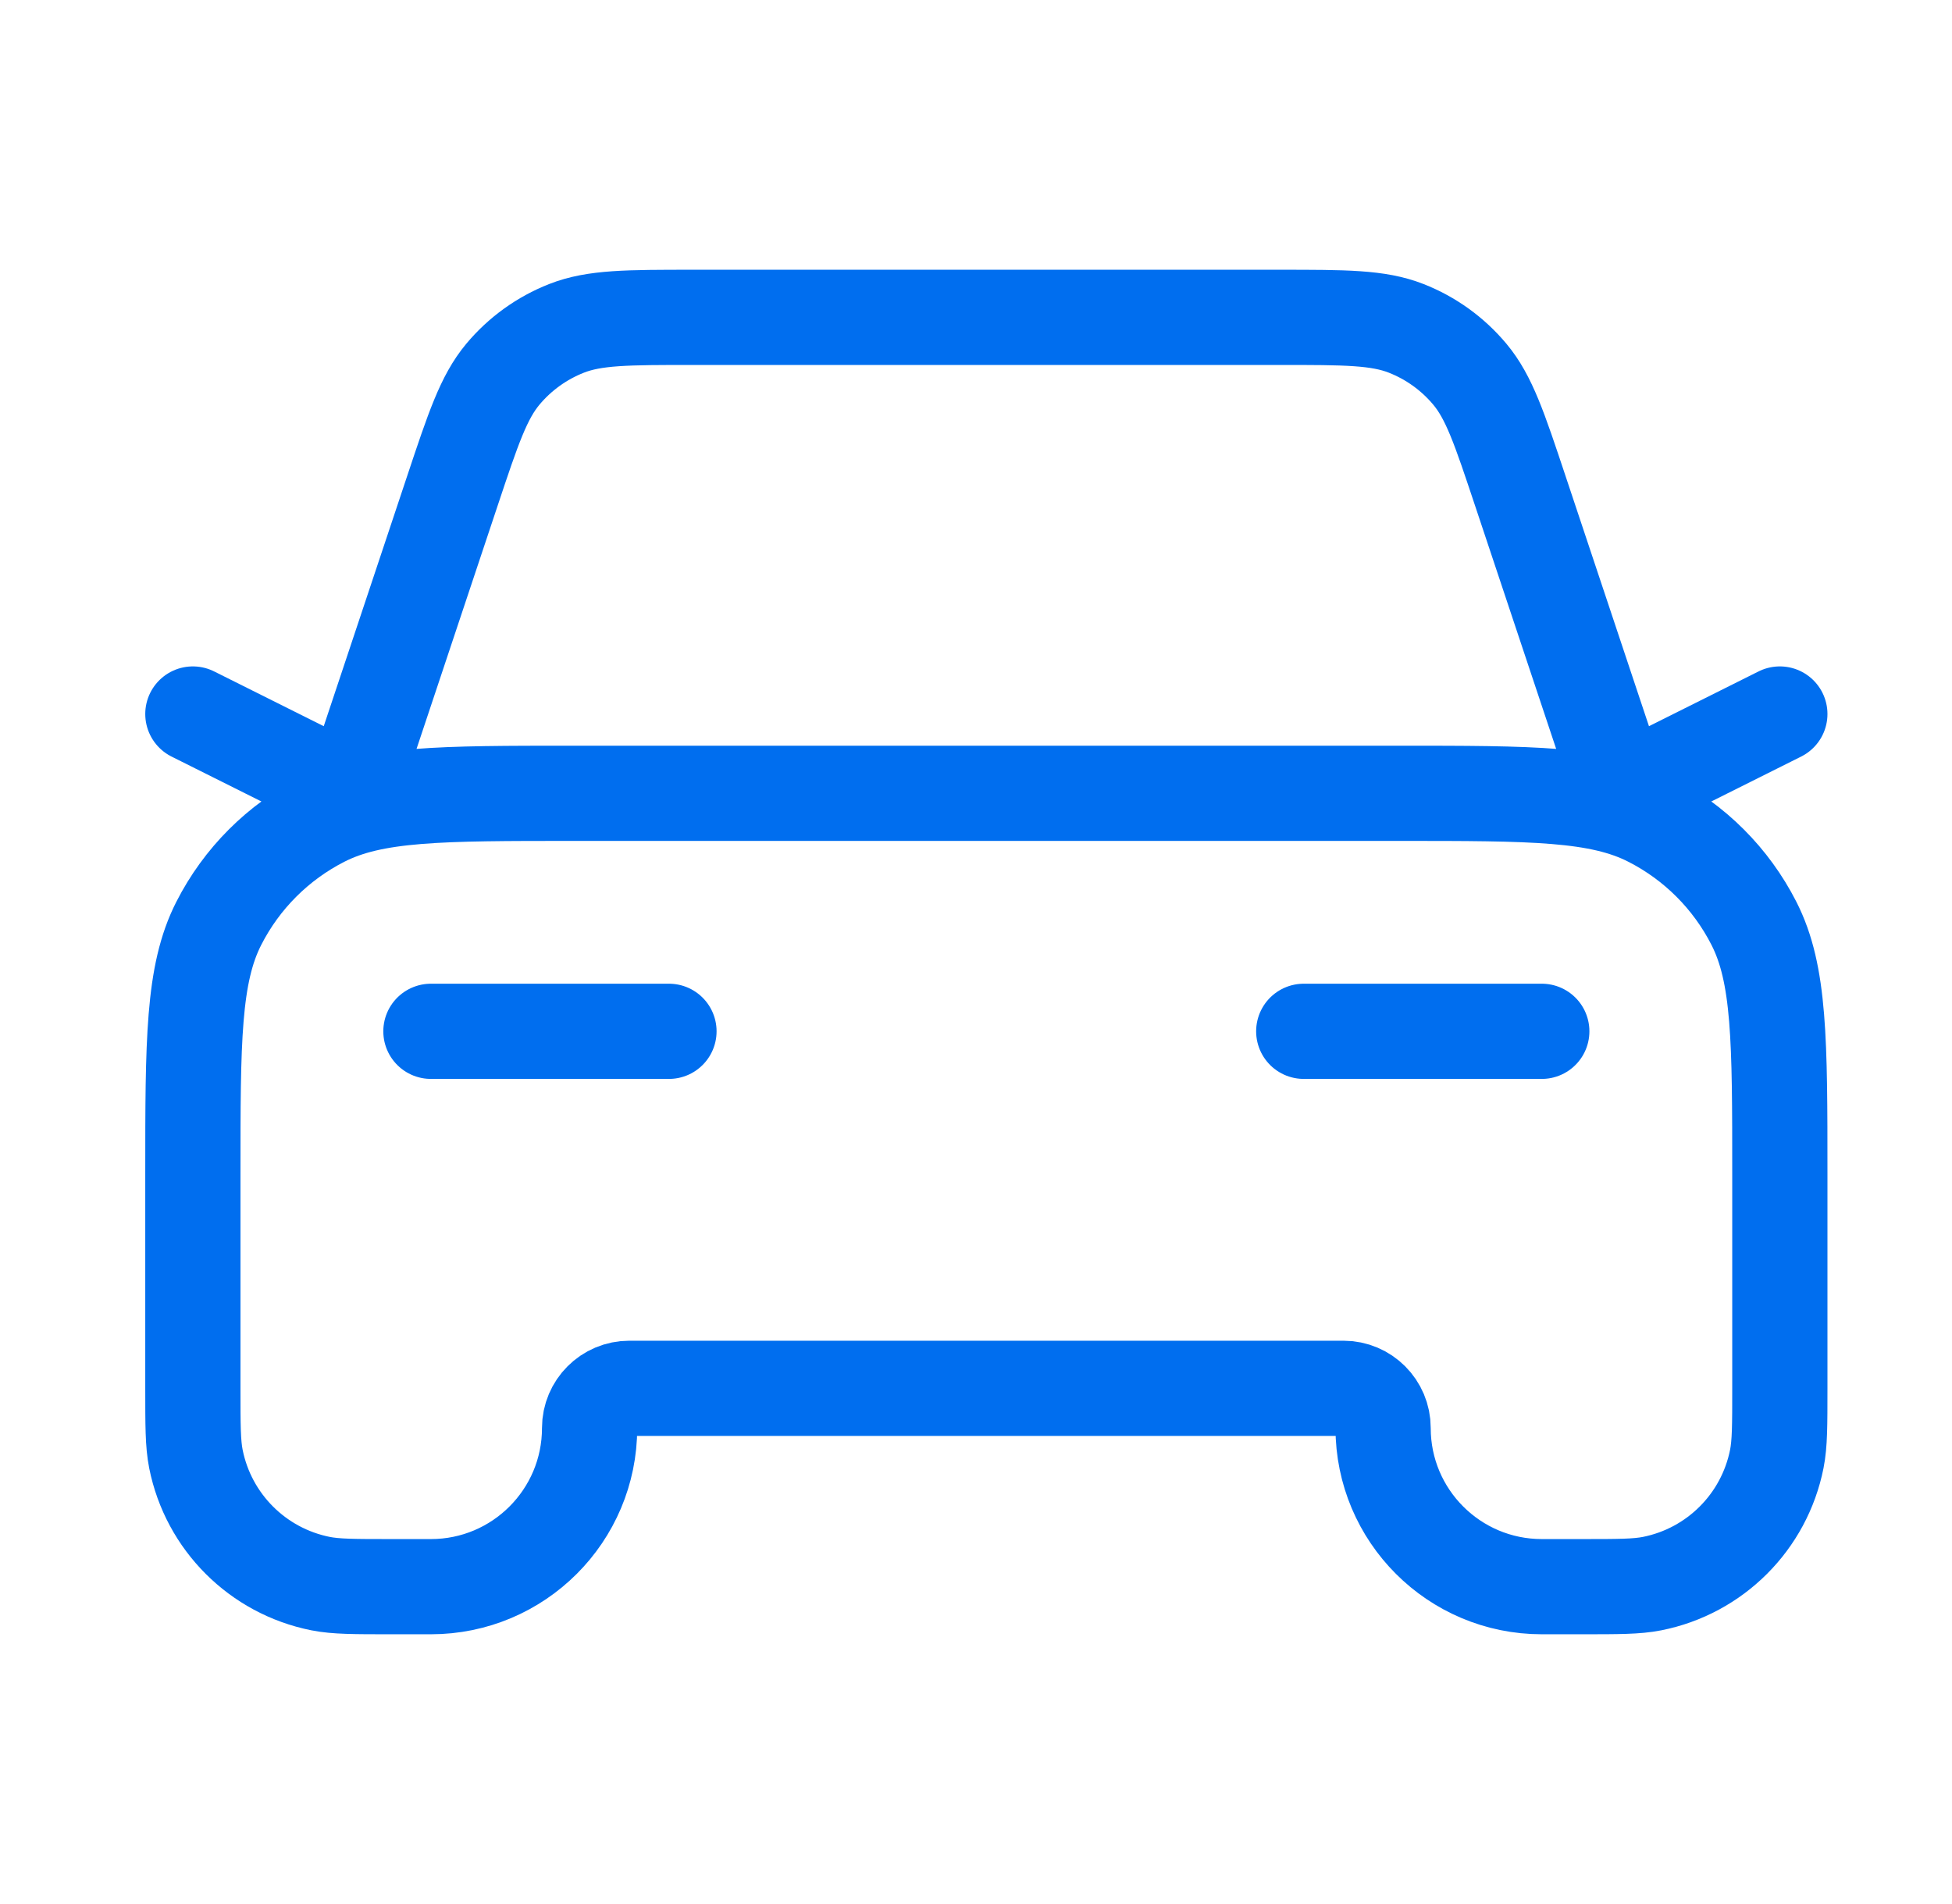 <svg xmlns="http://www.w3.org/2000/svg" width="41" height="40" viewBox="0 0 41 40" fill="none"><g id="car-01"><path id="Icon" d="M9.051 21.666H14.051M4.051 15L7.384 16.666L9.502 10.313C9.939 9.002 10.158 8.346 10.563 7.861C10.921 7.433 11.381 7.102 11.9 6.898C12.488 6.667 13.179 6.667 14.562 6.667H26.874C28.256 6.667 28.947 6.667 29.535 6.898C30.055 7.102 30.514 7.433 30.872 7.861C31.278 8.346 31.496 9.002 31.933 10.313L34.051 16.666L37.384 15M27.384 21.666H32.384M12.051 16.666H29.384C32.185 16.666 33.585 16.666 34.654 17.212C35.595 17.691 36.36 18.456 36.839 19.397C37.384 20.466 37.384 21.866 37.384 24.666V29.166C37.384 29.941 37.384 30.328 37.32 30.65C37.057 31.972 36.024 33.006 34.701 33.269C34.379 33.333 33.992 33.333 33.218 33.333H32.384C30.543 33.333 29.051 31.841 29.051 30C29.051 29.54 28.678 29.166 28.218 29.166H13.218C12.758 29.166 12.384 29.54 12.384 30C12.384 31.841 10.892 33.333 9.051 33.333H8.218C7.443 33.333 7.056 33.333 6.734 33.269C5.412 33.006 4.378 31.972 4.115 30.65C4.051 30.328 4.051 29.941 4.051 29.166V24.666C4.051 21.866 4.051 20.466 4.596 19.397C5.075 18.456 5.84 17.691 6.781 17.212C7.851 16.666 9.251 16.666 12.051 16.666Z" stroke="#006EEF" stroke-width="2" stroke-linecap="round" stroke-linejoin="round"></path></g></svg>